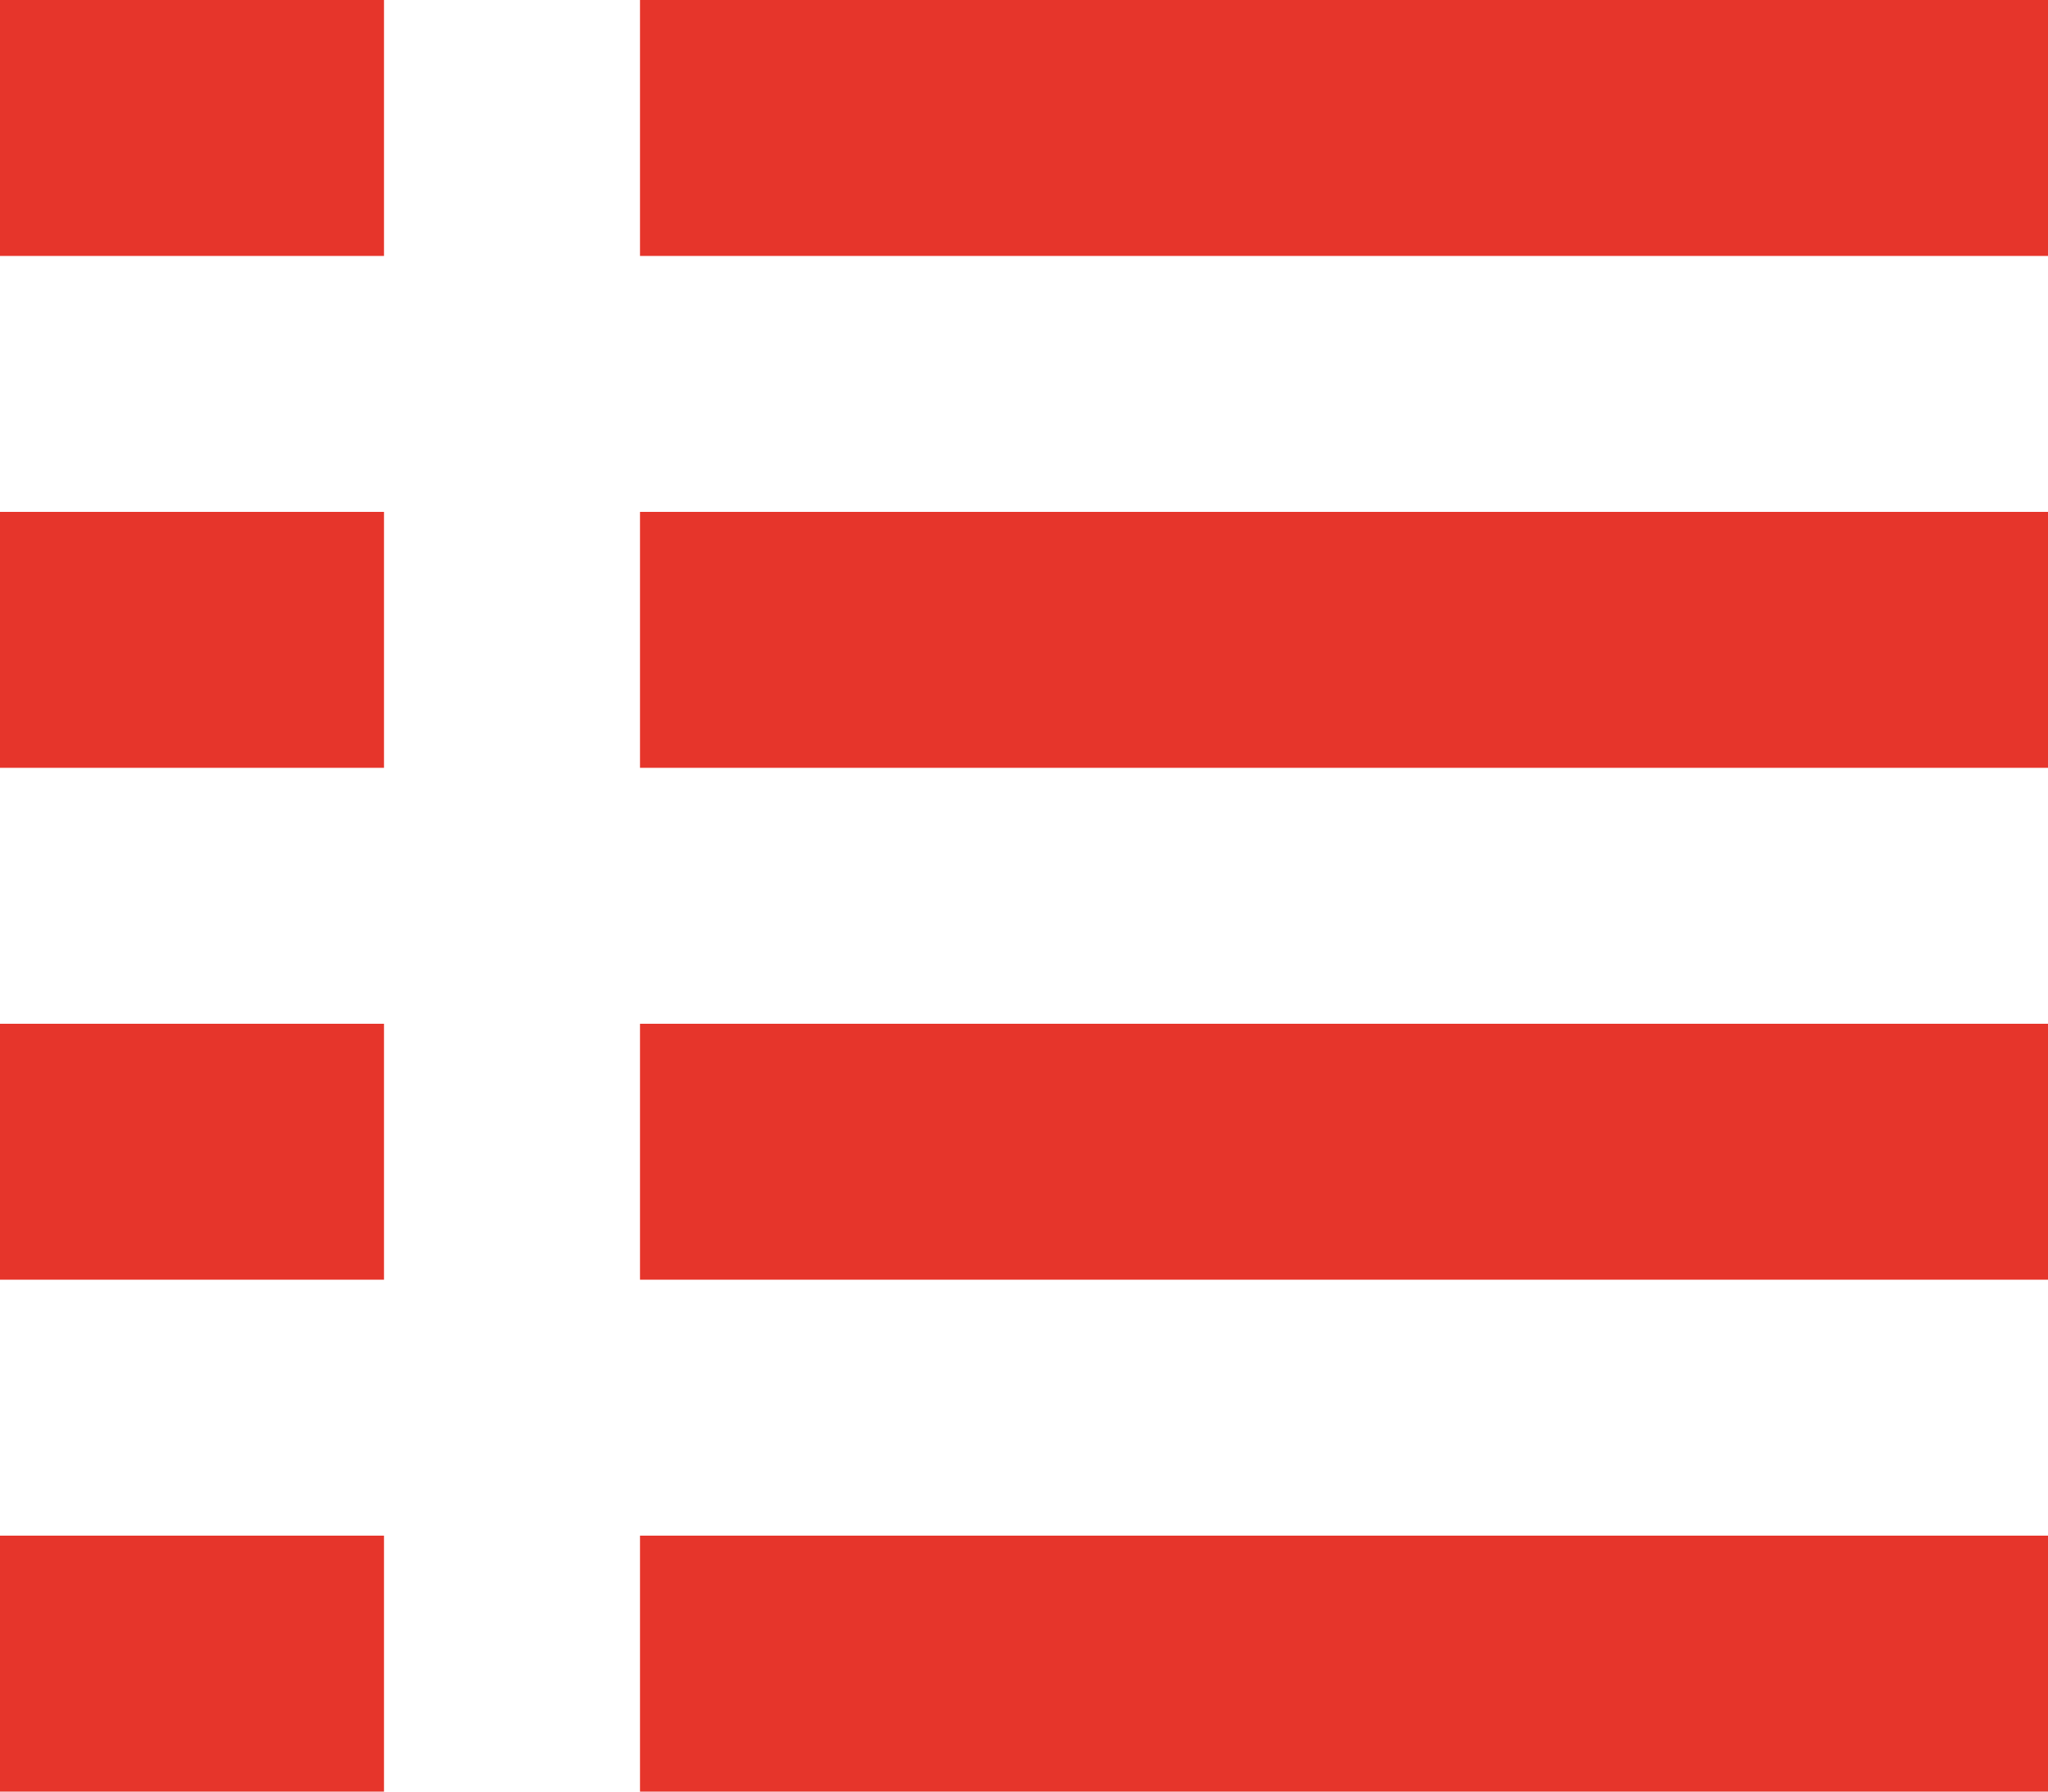 <svg xmlns="http://www.w3.org/2000/svg" width="16" height="14" viewBox="0 0 16 14">
  <g id="Group_1609" data-name="Group 1609" transform="translate(-979 -1088)">
    <rect id="Rectangle_152" data-name="Rectangle 152" width="3" height="2" transform="translate(979 1088)" fill="#e6352b"/>
    <rect id="Rectangle_155" data-name="Rectangle 155" width="3" height="2" transform="translate(979 1092)" fill="#e6352b"/>
    <rect id="Rectangle_157" data-name="Rectangle 157" width="3" height="2" transform="translate(979 1096)" fill="#e6352b"/>
    <rect id="Rectangle_159" data-name="Rectangle 159" width="3" height="2" transform="translate(979 1100)" fill="#e6352b"/>
    <rect id="Rectangle_153" data-name="Rectangle 153" width="11" height="2" transform="translate(984 1088)" fill="#e6352b"/>
    <rect id="Rectangle_154" data-name="Rectangle 154" width="11" height="2" transform="translate(984 1092)" fill="#e6352b"/>
    <rect id="Rectangle_156" data-name="Rectangle 156" width="11" height="2" transform="translate(984 1096)" fill="#e6352b"/>
    <rect id="Rectangle_158" data-name="Rectangle 158" width="11" height="2" transform="translate(984 1100)" fill="#e6352b"/>
  </g>
</svg>
